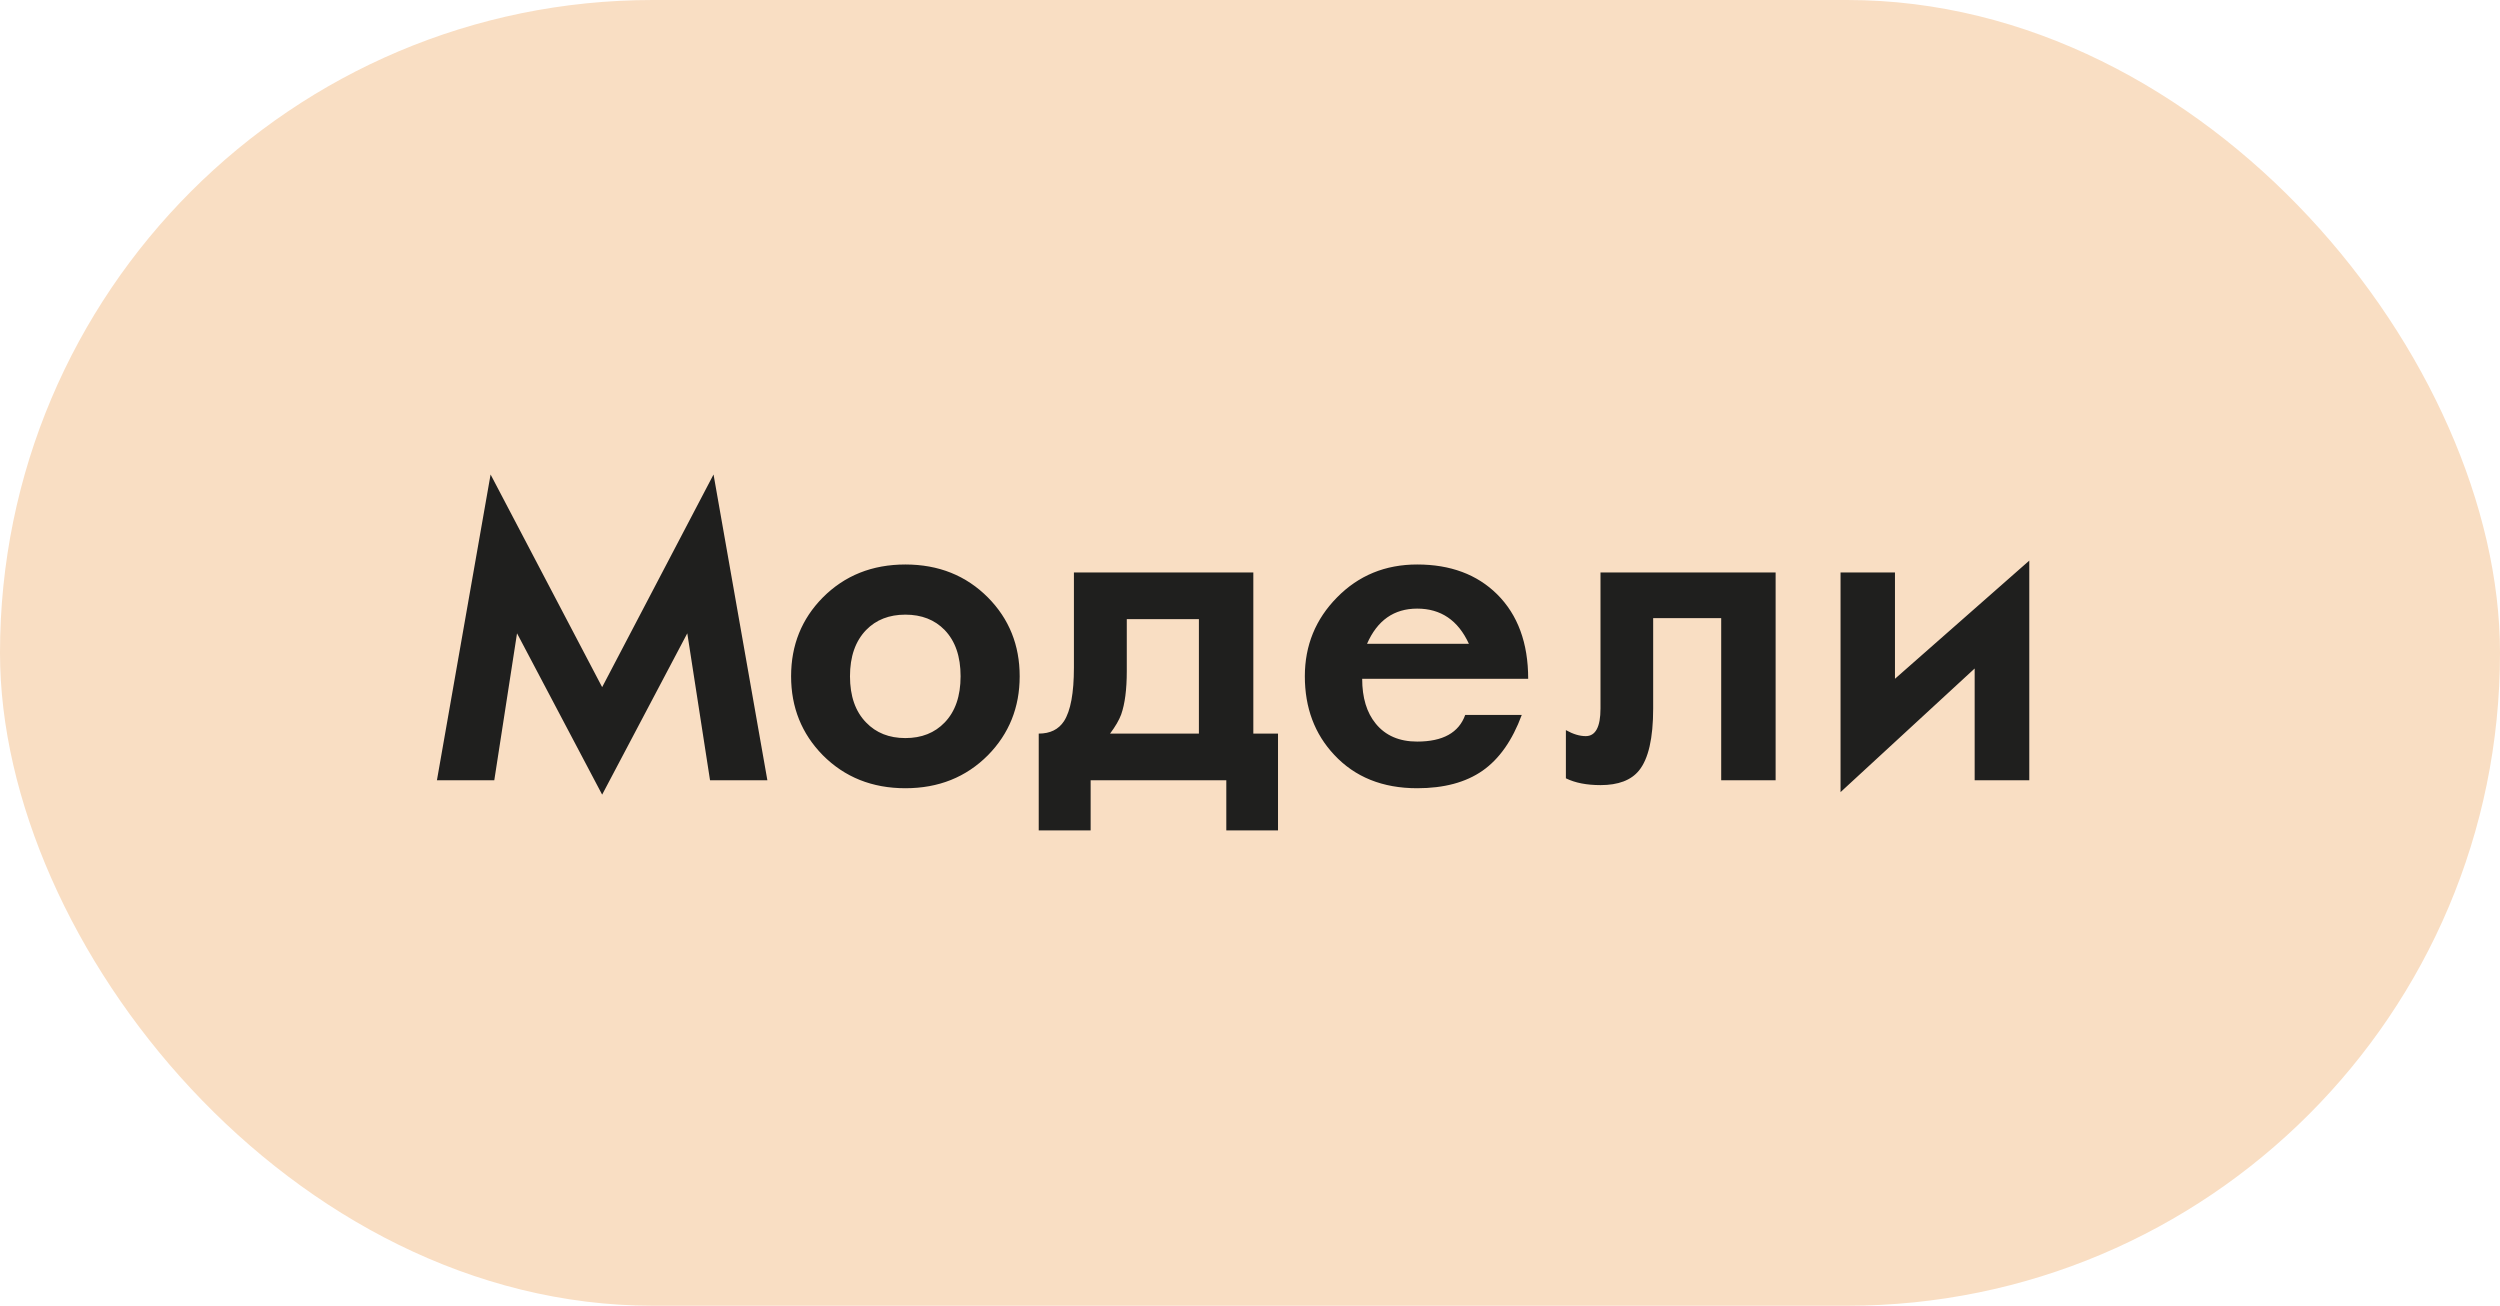 <?xml version="1.0" encoding="UTF-8"?> <svg xmlns="http://www.w3.org/2000/svg" width="157" height="82" viewBox="0 0 157 82" fill="none"> <rect width="157" height="82" rx="41" fill="#F9DEC3"></rect> <path d="M48.191 49H44.59L43.162 39.772L37.815 49.903L32.469 39.772L31.041 49H27.439L30.809 29.798L37.815 43.153L44.81 29.798L48.191 49ZM64.036 42.469C64.036 44.422 63.373 46.074 62.046 47.425C60.671 48.809 58.942 49.501 56.858 49.501C54.775 49.501 53.046 48.809 51.67 47.425C50.344 46.074 49.681 44.422 49.681 42.469C49.681 40.516 50.344 38.868 51.67 37.525C53.046 36.142 54.775 35.45 56.858 35.45C58.942 35.45 60.671 36.142 62.046 37.525C63.373 38.868 64.036 40.516 64.036 42.469ZM60.325 42.469C60.325 41.224 59.992 40.256 59.324 39.564C58.698 38.921 57.876 38.6 56.858 38.6C55.841 38.6 55.019 38.921 54.393 39.564C53.717 40.264 53.379 41.232 53.379 42.469C53.379 43.714 53.717 44.683 54.393 45.374C55.019 46.026 55.841 46.351 56.858 46.351C57.876 46.351 58.698 46.026 59.324 45.374C59.992 44.683 60.325 43.714 60.325 42.469ZM80.259 52.149H77.012V49H68.492V52.149H65.232V46.07C65.949 46.07 66.478 45.81 66.819 45.289C67.234 44.646 67.442 43.523 67.442 41.92V35.951H78.709V46.07H80.259V52.149ZM75.291 46.07V38.88H70.762V42.152C70.762 43.299 70.644 44.207 70.408 44.874C70.278 45.224 70.046 45.623 69.712 46.07H75.291ZM95.97 42.628H85.545C85.545 43.816 85.83 44.756 86.399 45.448C87.01 46.197 87.876 46.571 88.999 46.571C90.611 46.571 91.616 46.013 92.015 44.898H95.567C94.973 46.502 94.151 47.669 93.101 48.402C92.051 49.134 90.684 49.501 88.999 49.501C86.827 49.501 85.089 48.801 83.787 47.401C82.558 46.091 81.944 44.447 81.944 42.469C81.944 40.532 82.619 38.88 83.97 37.513C85.321 36.138 86.998 35.45 88.999 35.45C91.083 35.45 92.755 36.073 94.017 37.318C95.319 38.612 95.97 40.382 95.97 42.628ZM92.247 40.431C91.571 38.958 90.489 38.221 88.999 38.221C87.543 38.221 86.493 38.958 85.85 40.431H92.247ZM111.509 49H108.091V38.819H103.819V44.496C103.819 46.359 103.522 47.657 102.928 48.39C102.431 49 101.626 49.305 100.511 49.305C99.64 49.305 98.916 49.163 98.338 48.878V45.851C98.785 46.103 99.201 46.229 99.583 46.229C100.201 46.229 100.511 45.651 100.511 44.496V35.951H111.509V49ZM127.439 49H124.009V41.981L115.586 49.745V35.951H119.004V42.628L127.439 35.206V49Z" fill="#1F1F1E"></path> </svg> 